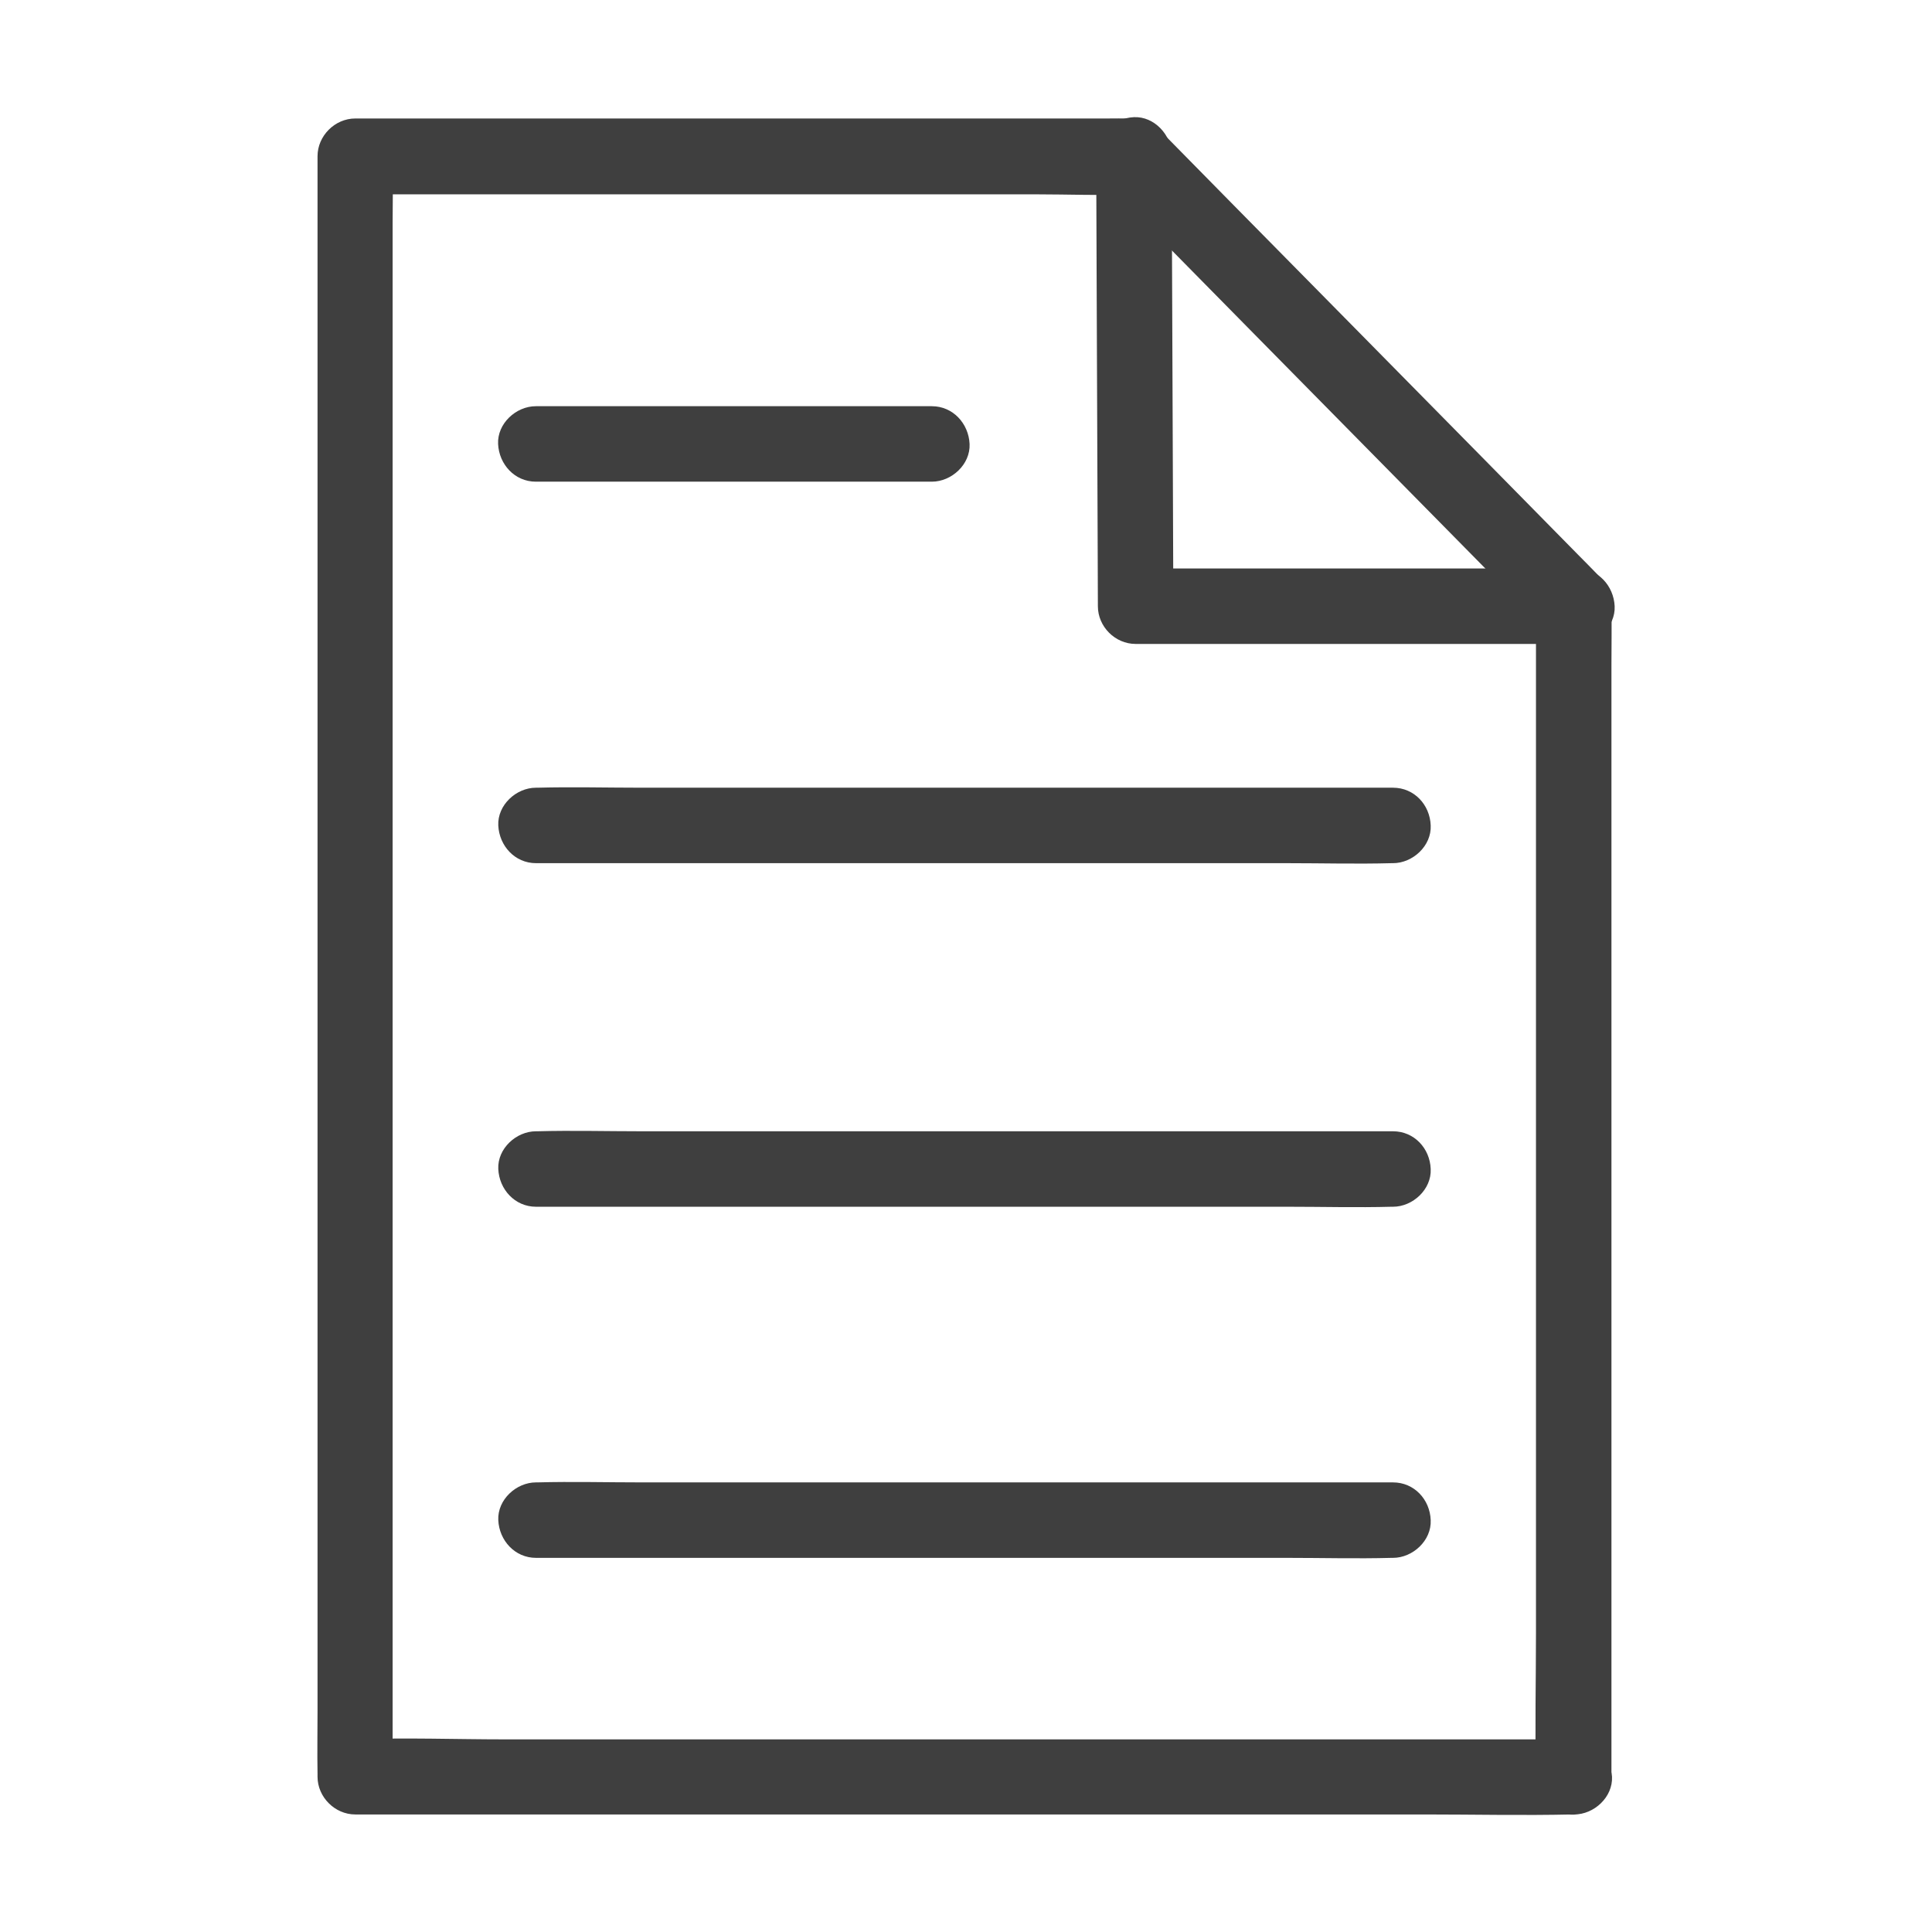 <svg height='100px' width='100px'  fill="#3f3f3f" xmlns="http://www.w3.org/2000/svg" xmlns:xlink="http://www.w3.org/1999/xlink" version="1.1" x="0px" y="0px" viewBox="0 0 1024 1024" style="enable-background:new 0 0 1024 1024;" xml:space="preserve"><g><g><path d="M834.2,921.9c-21.5,0-43,0-64.5,0c-51.6,0-103.1,0-154.7,0c-62.2,0-124.3,0-186.5,0    c-53.7,0-107.4,0-161.1,0c-26,0-52.2-1-78.2,0c-0.4,0-0.7,0-1.1,0c6.7,6.7,13.3,13.3,20,20c0-7.7,0-15.3,0-23    c0-20.9,0-41.8,0-62.6c0-30.7,0-61.5,0-92.2c0-37.6,0-75.3,0-112.9c0-41.1,0-82.1,0-123.2c0-41.6,0-83.2,0-124.9    c0-38.8,0-77.6,0-116.4c0-32.7,0-65.3,0-98c0-23.6,0-47.2,0-70.8c0-11.1,0.3-22.3,0-33.4c0-0.5,0-1,0-1.5    c-6.7,6.7-13.3,13.3-20,20c13.7,0,27.4,0,41.1,0c32.7,0,65.4,0,98.1,0c39.7,0,79.5,0,119.2,0c34.2,0,68.5,0,102.7,0    c16.7,0,33.5,0.7,50.2,0c0.2,0,0.5,0,0.7,0c-4.7-2-9.4-3.9-14.1-5.9c26.5,26.9,52.9,53.7,79.4,80.6c41.9,42.5,83.8,85,125.7,127.5    c9.6,9.8,19.3,19.5,28.9,29.3c-2-4.7-3.9-9.4-5.9-14.1c0,20.7,0,41.4,0,62c0,49.5,0,99,0,148.4c0,60,0,120,0,179.9    c0,51.7,0,103.3,0,155c0,25-0.6,50.1,0,75.1c0,0.3,0,0.7,0,1c0,10.5,9.2,20.5,20,20c10.8-0.5,20-8.8,20-20c0-6.7,0-13.4,0-20.1    c0-18,0-36,0-54c0-26.2,0-52.4,0-78.7c0-31.3,0-62.6,0-94c0-33.3,0-66.6,0-99.9c0-32.2,0-64.4,0-96.6c0-28,0-56,0-83.9    c0-20.7,0-41.3,0-62c0-10.2,0.2-20.4,0-30.7c-0.1-6.4-2.4-12.2-6.8-16.8c-3.6-3.8-7.4-7.5-11.1-11.3c-16.7-17-33.4-33.9-50.1-50.9    c-22.8-23.1-45.6-46.3-68.4-69.4c-21.3-21.6-42.7-43.3-64-64.9c-12.3-12.5-24.6-25-36.9-37.5c-4.8-4.9-10.3-8.1-17.5-8.3    c-4.2-0.1-8.4,0-12.7,0c-20.3,0-40.6,0-60.9,0c-30.2,0-60.5,0-90.7,0c-33.1,0-66.2,0-99.4,0c-28.9,0-57.9,0-86.8,0    c-17.8,0-35.5,0-53.3,0c-2.4,0-4.8,0-7.2,0c-10.8,0-20,9.2-20,20c0,7.7,0,15.3,0,23c0,20.9,0,41.8,0,62.6c0,30.7,0,61.5,0,92.2    c0,37.6,0,75.3,0,112.9c0,41.1,0,82.1,0,123.2c0,41.6,0,83.2,0,124.9c0,38.8,0,77.6,0,116.4c0,32.7,0,65.3,0,98    c0,23.6,0,47.2,0,70.8c0,11.1-0.2,22.3,0,33.4c0,0.5,0,1,0,1.5c0,10.8,9.2,20,20,20c21.5,0,43,0,64.5,0c51.6,0,103.1,0,154.7,0    c62.2,0,124.3,0,186.5,0c53.7,0,107.4,0,161.1,0c26,0,52.1,0.6,78.2,0c0.4,0,0.7,0,1.1,0c10.5,0,20.5-9.2,20-20    C853.7,931,845.4,921.9,834.2,921.9z"></path><path d="M581,82.1c0.1,26.9,0.2,53.8,0.3,80.8c0.2,42.9,0.3,85.9,0.5,128.8c0,9.9,0.1,19.8,0.1,29.6    c0,10.8,9.1,20,20,20c26.4,0,52.7,0,79.1,0c42,0,84,0,126,0c9.6,0,19.2,0,28.8,0c10.5,0,20.5-9.2,20-20c-0.5-10.8-8.8-20-20-20    c-26.4,0-52.7,0-79.1,0c-42,0-84,0-126,0c-9.6,0-19.2,0-28.8,0c6.7,6.7,13.3,13.3,20,20c-0.1-26.9-0.2-53.8-0.3-80.8    c-0.2-42.9-0.3-85.9-0.5-128.8c0-9.9-0.1-19.8-0.1-29.6c0-10.5-9.2-20.5-20-20C590.2,62.6,580.9,70.9,581,82.1L581,82.1z"></path><path d="M493.9,215.3c-23.7,0-47.3,0-71,0c-37.7,0-75.4,0-113.1,0c-8.6,0-17.2,0-25.8,0c-10.5,0-20.5,9.2-20,20    c0.5,10.8,8.8,20,20,20c23.7,0,47.3,0,71,0c37.7,0,75.4,0,113.1,0c8.6,0,17.2,0,25.8,0c10.5,0,20.5-9.2,20-20    C513.4,224.5,505.1,215.3,493.9,215.3L493.9,215.3z"></path><path d="M738.3,417.5c-15,0-30.1,0-45.1,0c-36.1,0-72.2,0-108.3,0c-43.9,0-87.7,0-131.6,0c-37.8,0-75.6,0-113.3,0    c-18.4,0-36.8-0.5-55.1,0c-0.3,0-0.5,0-0.8,0c-10.5,0-20.5,9.2-20,20c0.5,10.8,8.8,20,20,20c15,0,30.1,0,45.1,0    c36.1,0,72.2,0,108.3,0c43.9,0,87.7,0,131.6,0c37.8,0,75.6,0,113.3,0c18.4,0,36.8,0.5,55.1,0c0.3,0,0.5,0,0.8,0    c10.5,0,20.5-9.2,20-20C757.9,426.6,749.6,417.5,738.3,417.5L738.3,417.5z"></path><path d="M738.3,599.6c-15,0-30.1,0-45.1,0c-36.1,0-72.2,0-108.3,0c-43.9,0-87.7,0-131.6,0c-37.8,0-75.6,0-113.3,0    c-18.4,0-36.8-0.5-55.1,0c-0.3,0-0.5,0-0.8,0c-10.5,0-20.5,9.2-20,20c0.5,10.8,8.8,20,20,20c15,0,30.1,0,45.1,0    c36.1,0,72.2,0,108.3,0c43.9,0,87.7,0,131.6,0c37.8,0,75.6,0,113.3,0c18.4,0,36.8,0.5,55.1,0c0.3,0,0.5,0,0.8,0    c10.5,0,20.5-9.2,20-20C757.9,608.7,749.6,599.6,738.3,599.6L738.3,599.6z"></path><path d="M738.3,785.7c-15,0-30.1,0-45.1,0c-36.1,0-72.2,0-108.3,0c-43.9,0-87.7,0-131.6,0c-37.8,0-75.6,0-113.3,0    c-18.4,0-36.8-0.5-55.1,0c-0.3,0-0.5,0-0.8,0c-10.5,0-20.5,9.2-20,20c0.5,10.8,8.8,20,20,20c15,0,30.1,0,45.1,0    c36.1,0,72.2,0,108.3,0c43.9,0,87.7,0,131.6,0c37.8,0,75.6,0,113.3,0c18.4,0,36.8,0.5,55.1,0c0.3,0,0.5,0,0.8,0    c10.5,0,20.5-9.2,20-20C757.9,794.8,749.6,785.7,738.3,785.7L738.3,785.7z"></path></g></g></svg>